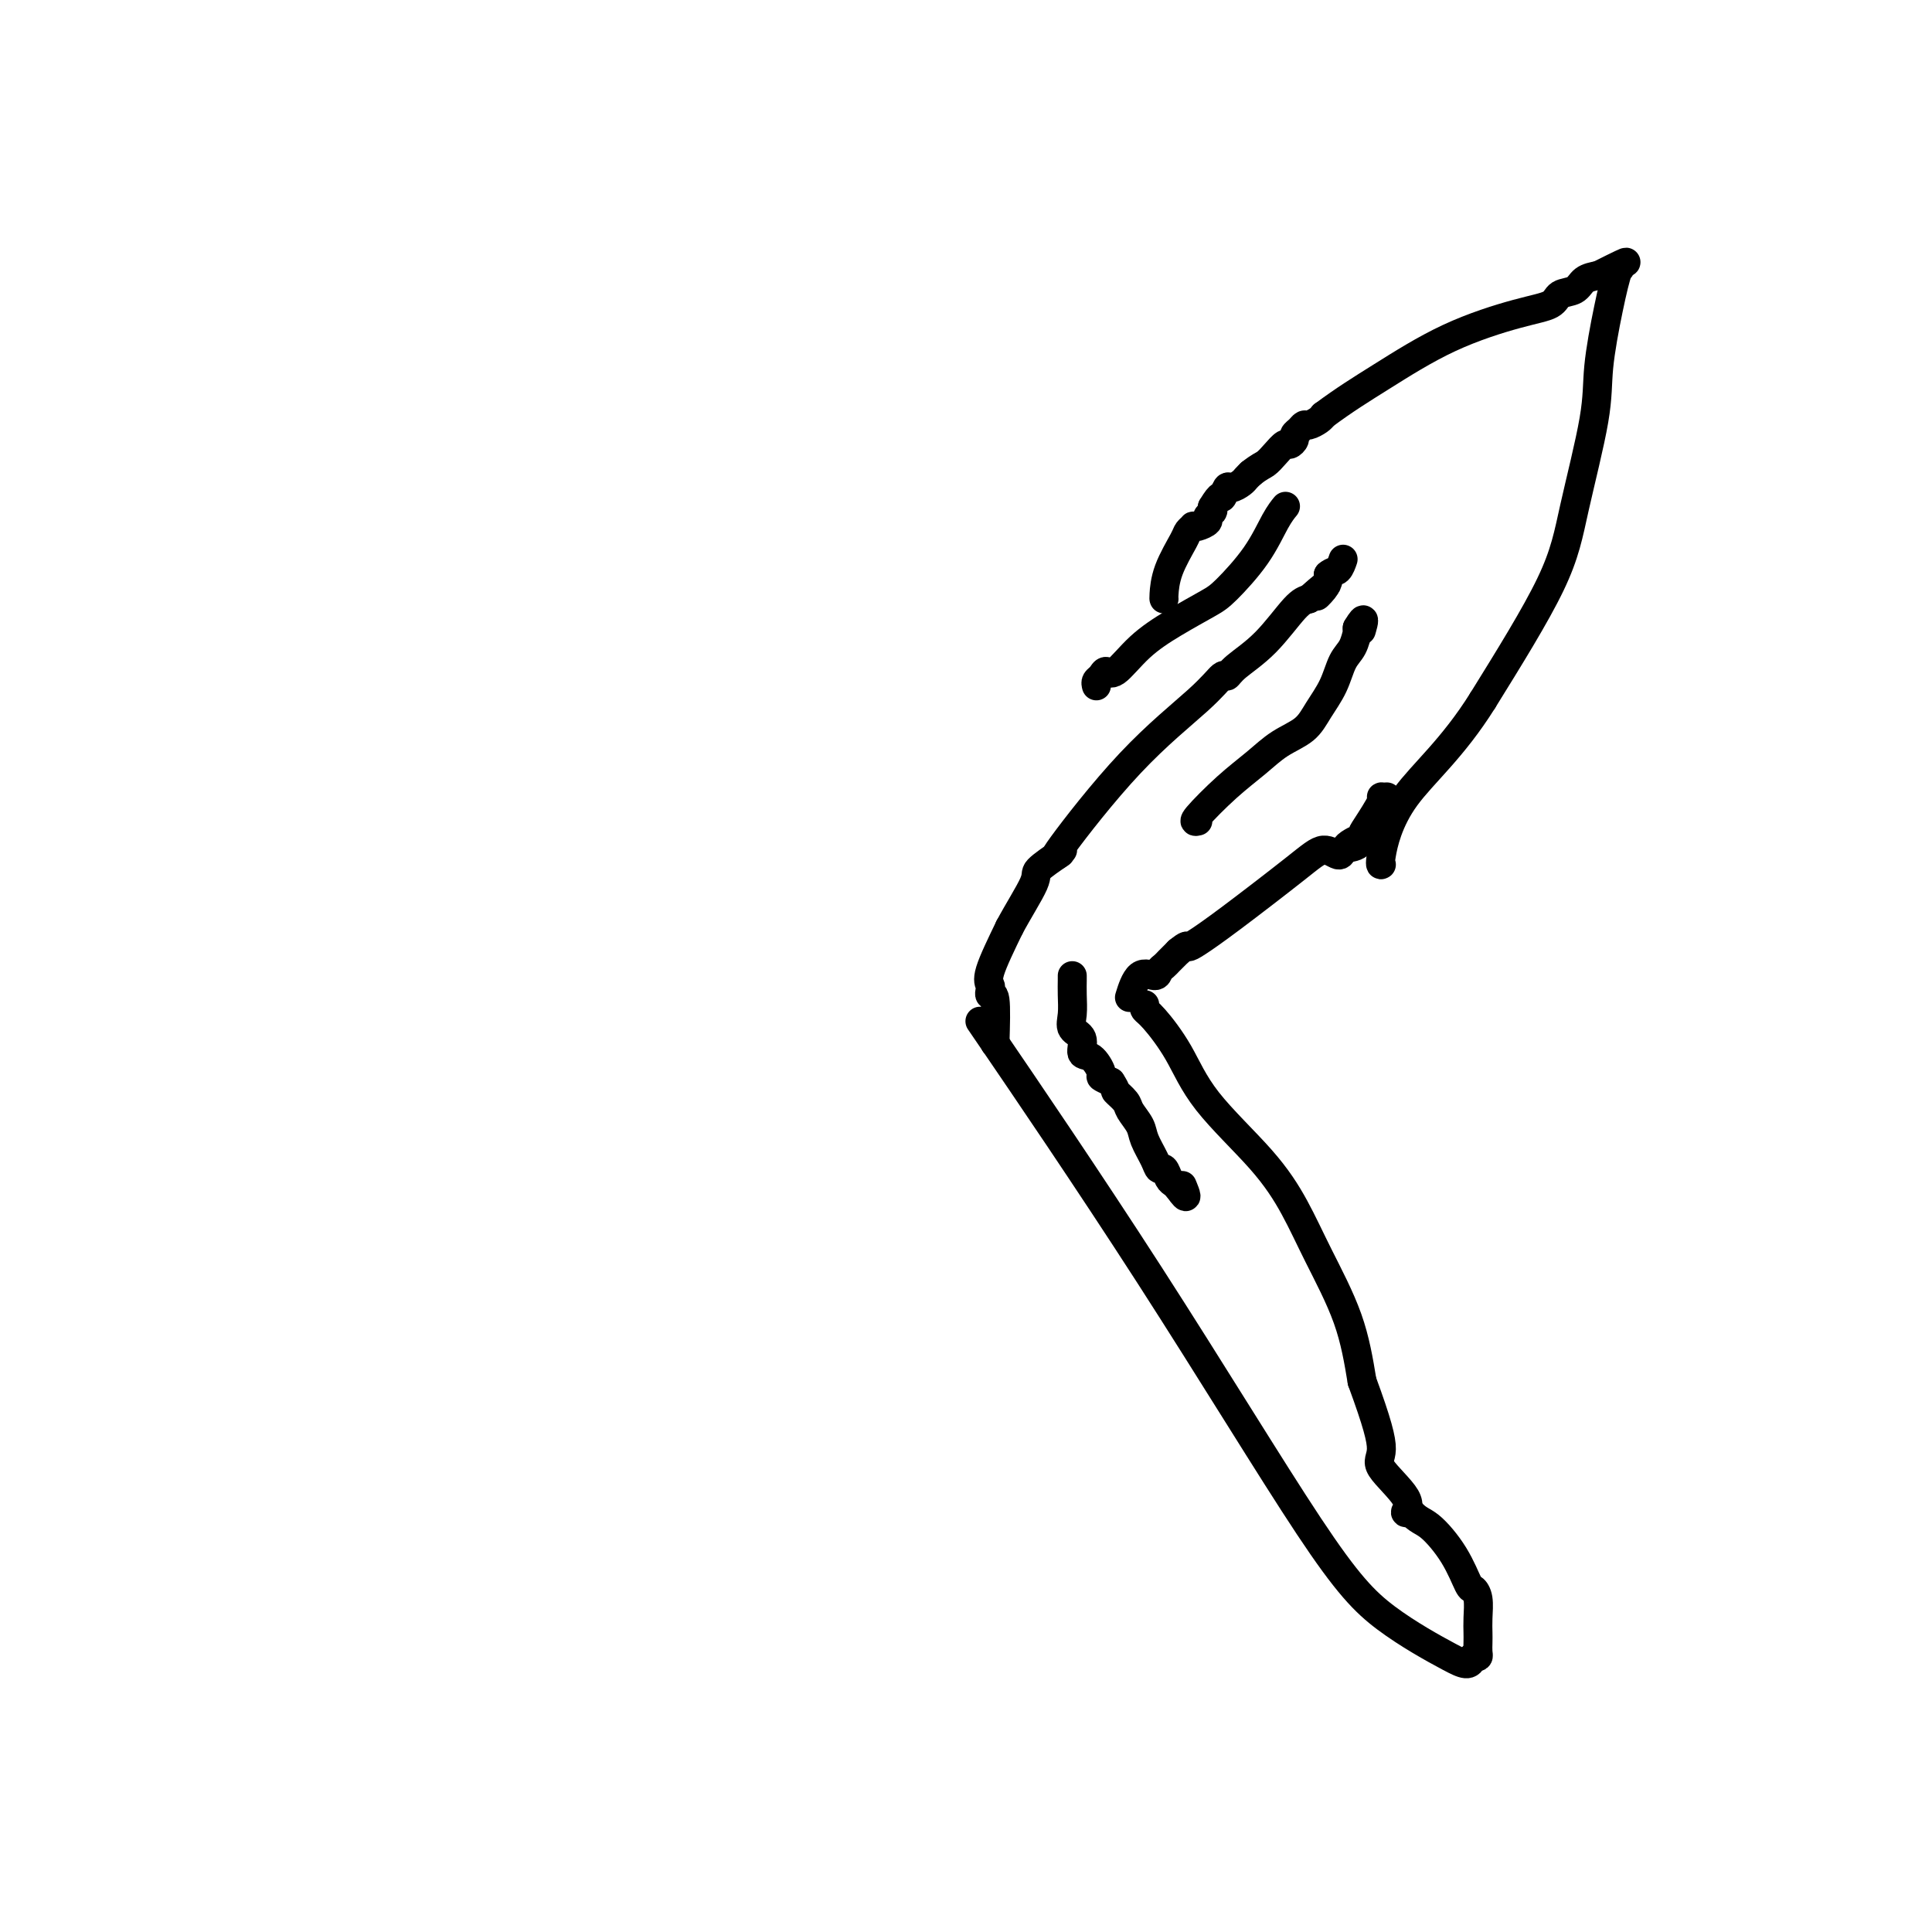 <svg viewBox='0 0 400 400' version='1.1' xmlns='http://www.w3.org/2000/svg' xmlns:xlink='http://www.w3.org/1999/xlink'><g fill='none' stroke='#000000' stroke-width='6' stroke-linecap='round' stroke-linejoin='round'><path d='M241,124c-0.028,-0.024 -0.056,-0.049 0,-1c0.056,-0.951 0.197,-2.829 1,-5c0.803,-2.171 2.269,-4.633 3,-6c0.731,-1.367 0.725,-1.637 1,-2c0.275,-0.363 0.829,-0.818 1,-1c0.171,-0.182 -0.042,-0.090 0,0c0.042,0.090 0.337,0.179 1,0c0.663,-0.179 1.693,-0.625 2,-1c0.307,-0.375 -0.110,-0.678 0,-1c0.110,-0.322 0.746,-0.663 1,-1c0.254,-0.337 0.127,-0.668 0,-1'/><path d='M251,105c1.948,-3.267 1.817,-1.936 2,-2c0.183,-0.064 0.679,-1.523 1,-2c0.321,-0.477 0.468,0.027 1,0c0.532,-0.027 1.451,-0.584 2,-1c0.549,-0.416 0.728,-0.690 1,-1c0.272,-0.310 0.636,-0.655 1,-1'/><path d='M259,98c1.825,-1.448 2.388,-1.568 3,-2c0.612,-0.432 1.274,-1.177 2,-2c0.726,-0.823 1.518,-1.726 2,-2c0.482,-0.274 0.654,0.080 1,0c0.346,-0.080 0.865,-0.595 1,-1c0.135,-0.405 -0.115,-0.700 0,-1c0.115,-0.300 0.594,-0.605 1,-1c0.406,-0.395 0.738,-0.879 1,-1c0.262,-0.121 0.455,0.121 1,0c0.545,-0.121 1.441,-0.606 2,-1c0.559,-0.394 0.779,-0.697 1,-1'/><path d='M274,86c4.387,-3.258 7.856,-5.402 12,-8c4.144,-2.598 8.963,-5.651 14,-8c5.037,-2.349 10.294,-3.995 14,-5c3.706,-1.005 5.863,-1.369 7,-2c1.137,-0.631 1.253,-1.530 2,-2c0.747,-0.470 2.124,-0.511 3,-1c0.876,-0.489 1.250,-1.425 2,-2c0.750,-0.575 1.875,-0.787 3,-1'/><path d='M331,57c9.443,-4.736 4.551,-2.075 3,-1c-1.551,1.075 0.239,0.566 1,0c0.761,-0.566 0.492,-1.188 0,0c-0.492,1.188 -1.208,4.187 -2,8c-0.792,3.813 -1.660,8.439 -2,12c-0.340,3.561 -0.153,6.058 -1,11c-0.847,4.942 -2.728,12.331 -4,18c-1.272,5.669 -1.935,9.620 -5,16c-3.065,6.380 -8.533,15.190 -14,24'/><path d='M307,145c-6.260,10.022 -12.410,15.078 -16,20c-3.590,4.922 -4.620,9.710 -5,12c-0.380,2.290 -0.108,2.083 0,2c0.108,-0.083 0.054,-0.041 0,0'/><path d='M234,206c-0.142,0.459 -0.284,0.919 0,0c0.284,-0.919 0.993,-3.216 2,-4c1.007,-0.784 2.311,-0.055 3,0c0.689,0.055 0.762,-0.563 1,-1c0.238,-0.437 0.641,-0.695 1,-1c0.359,-0.305 0.674,-0.659 1,-1c0.326,-0.341 0.665,-0.669 1,-1c0.335,-0.331 0.668,-0.666 1,-1'/><path d='M244,197c1.942,-1.601 1.797,-1.103 2,-1c0.203,0.103 0.755,-0.189 2,-1c1.245,-0.811 3.185,-2.143 7,-5c3.815,-2.857 9.507,-7.240 13,-10c3.493,-2.760 4.787,-3.897 6,-4c1.213,-0.103 2.347,0.828 3,1c0.653,0.172 0.827,-0.414 1,-1'/><path d='M278,176c5.380,-3.505 1.831,-1.766 1,-1c-0.831,0.766 1.054,0.559 2,0c0.946,-0.559 0.951,-1.470 1,-2c0.049,-0.530 0.143,-0.678 1,-2c0.857,-1.322 2.477,-3.818 3,-5c0.523,-1.182 -0.052,-1.049 0,-1c0.052,0.049 0.729,0.014 1,0c0.271,-0.014 0.135,-0.007 0,0'/><path d='M237,208c-0.103,0.349 -0.206,0.697 0,1c0.206,0.303 0.722,0.559 2,2c1.278,1.441 3.319,4.066 5,7c1.681,2.934 3.003,6.176 6,10c2.997,3.824 7.671,8.229 11,12c3.329,3.771 5.315,6.908 7,10c1.685,3.092 3.069,6.140 5,10c1.931,3.860 4.409,8.531 6,13c1.591,4.469 2.296,8.734 3,13'/><path d='M282,286c3.154,8.582 4.038,12.037 4,14c-0.038,1.963 -1.000,2.433 0,4c1.000,1.567 3.962,4.229 5,6c1.038,1.771 0.154,2.649 0,3c-0.154,0.351 0.423,0.176 1,0'/><path d='M292,313c1.576,1.802 2.517,1.808 4,3c1.483,1.192 3.508,3.572 5,6c1.492,2.428 2.452,4.905 3,6c0.548,1.095 0.683,0.807 1,1c0.317,0.193 0.817,0.867 1,2c0.183,1.133 0.050,2.724 0,4c-0.050,1.276 -0.016,2.237 0,3c0.016,0.763 0.015,1.328 0,2c-0.015,0.672 -0.042,1.450 0,2c0.042,0.550 0.155,0.871 0,1c-0.155,0.129 -0.577,0.064 -1,0'/><path d='M305,343c-0.651,2.204 -1.780,1.715 -5,0c-3.220,-1.715 -8.531,-4.656 -13,-8c-4.469,-3.344 -8.095,-7.092 -16,-19c-7.905,-11.908 -20.090,-31.975 -33,-52c-12.910,-20.025 -26.546,-40.007 -32,-48c-5.454,-7.993 -2.727,-3.996 0,0'/><path d='M206,216c0.000,0.000 0.100,0.100 0.1,0.1'/><path d='M206,216c0.112,-3.715 0.223,-7.431 0,-9c-0.223,-1.569 -0.781,-0.992 -1,-1c-0.219,-0.008 -0.100,-0.600 0,-1c0.100,-0.400 0.181,-0.608 0,-1c-0.181,-0.392 -0.623,-0.969 0,-3c0.623,-2.031 2.312,-5.515 4,-9'/><path d='M209,192c1.754,-3.297 4.140,-7.038 5,-9c0.860,-1.962 0.193,-2.144 1,-3c0.807,-0.856 3.088,-2.388 4,-3c0.912,-0.612 0.456,-0.306 0,0'/><path d='M220,176c-1.200,1.149 -2.399,2.299 0,-1c2.399,-3.299 8.397,-11.046 14,-17c5.603,-5.954 10.811,-10.115 14,-13c3.189,-2.885 4.359,-4.492 5,-5c0.641,-0.508 0.752,0.085 1,0c0.248,-0.085 0.634,-0.848 2,-2c1.366,-1.152 3.714,-2.695 6,-5c2.286,-2.305 4.510,-5.373 6,-7c1.490,-1.627 2.245,-1.814 3,-2'/><path d='M271,124c6.132,-5.455 2.963,-2.091 2,-1c-0.963,1.091 0.279,-0.091 1,-1c0.721,-0.909 0.920,-1.545 1,-2c0.080,-0.455 0.040,-0.727 0,-1'/><path d='M275,119c1.012,-0.881 1.542,-0.583 2,-1c0.458,-0.417 0.845,-1.548 1,-2c0.155,-0.452 0.077,-0.226 0,0'/><path d='M222,202c0.005,0.183 0.009,0.365 0,1c-0.009,0.635 -0.032,1.722 0,3c0.032,1.278 0.119,2.746 0,4c-0.119,1.254 -0.444,2.294 0,3c0.444,0.706 1.659,1.078 2,2c0.341,0.922 -0.190,2.393 0,3c0.190,0.607 1.103,0.348 2,1c0.897,0.652 1.780,2.214 2,3c0.220,0.786 -0.223,0.796 0,1c0.223,0.204 1.111,0.602 2,1'/><path d='M230,224c1.351,2.055 0.728,1.693 1,2c0.272,0.307 1.439,1.282 2,2c0.561,0.718 0.518,1.177 1,2c0.482,0.823 1.491,2.008 2,3c0.509,0.992 0.518,1.789 1,3c0.482,1.211 1.439,2.835 2,4c0.561,1.165 0.728,1.870 1,2c0.272,0.130 0.650,-0.316 1,0c0.350,0.316 0.671,1.393 1,2c0.329,0.607 0.665,0.745 1,1c0.335,0.255 0.667,0.628 1,1'/><path d='M244,246c2.400,3.422 1.400,0.978 1,0c-0.400,-0.978 -0.200,-0.489 0,0'/><path d='M248,170c-0.529,0.133 -1.057,0.266 0,-1c1.057,-1.266 3.700,-3.930 6,-6c2.300,-2.070 4.258,-3.546 6,-5c1.742,-1.454 3.267,-2.886 5,-4c1.733,-1.114 3.672,-1.911 5,-3c1.328,-1.089 2.044,-2.471 3,-4c0.956,-1.529 2.151,-3.204 3,-5c0.849,-1.796 1.352,-3.713 2,-5c0.648,-1.287 1.442,-1.943 2,-3c0.558,-1.057 0.881,-2.515 1,-3c0.119,-0.485 0.034,0.004 0,0c-0.034,-0.004 -0.017,-0.502 0,-1'/><path d='M281,130c1.933,-3.267 1.267,-0.933 1,0c-0.267,0.933 -0.133,0.467 0,0'/><path d='M227,142c-0.091,-0.348 -0.183,-0.697 0,-1c0.183,-0.303 0.640,-0.562 1,-1c0.360,-0.438 0.624,-1.055 1,-1c0.376,0.055 0.863,0.783 2,0c1.137,-0.783 2.922,-3.077 5,-5c2.078,-1.923 4.447,-3.473 7,-5c2.553,-1.527 5.290,-3.029 7,-4c1.710,-0.971 2.392,-1.409 4,-3c1.608,-1.591 4.142,-4.334 6,-7c1.858,-2.666 3.039,-5.256 4,-7c0.961,-1.744 1.703,-2.641 2,-3c0.297,-0.359 0.148,-0.179 0,0'/></g>
</svg>